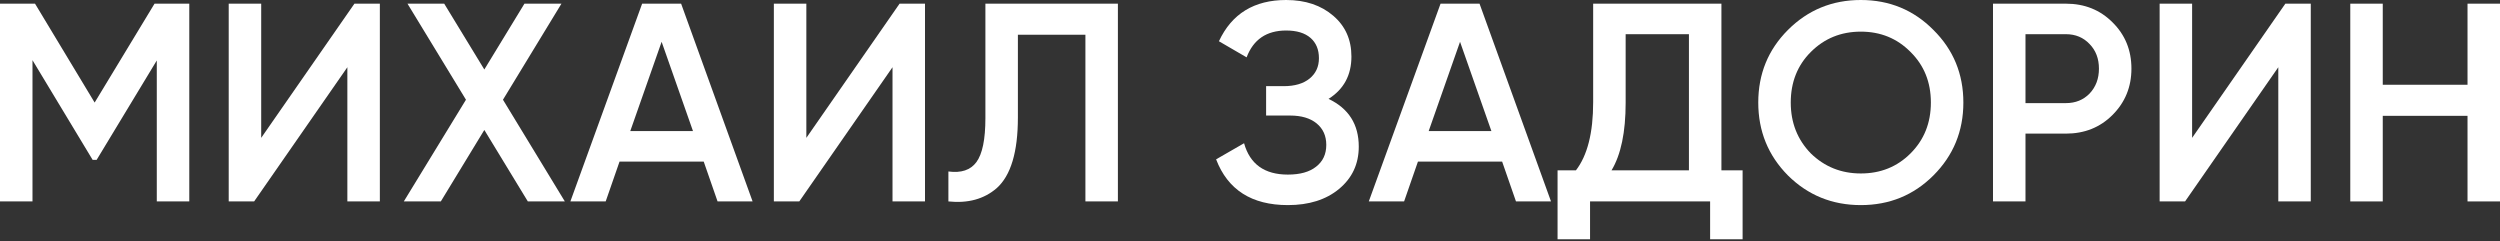 <?xml version="1.0" encoding="UTF-8"?> <svg xmlns="http://www.w3.org/2000/svg" width="1160" height="112" viewBox="0 0 1160 112" fill="none"><rect x="0" y="0" width="1160" height="112" fill="#333333" stroke="none"/><path d="M1144.93 39.325V1.704H1160V93.462H1144.93V53.744H1105.6V93.462H1090.53V1.704H1105.6V39.325H1144.93Z" fill="white"></path><path d="M1072.2 93.462H1057.13V31.197L1013.87 93.462H1002.07V1.704H1017.14V63.968L1060.4 1.704H1072.2V93.462Z" fill="white"></path><path d="M924.752 1.704H958.571C967.223 1.704 974.432 4.587 980.2 10.355C986.055 16.123 988.983 23.289 988.983 31.853C988.983 40.33 986.055 47.495 980.2 53.35C974.432 59.118 967.223 62.002 958.571 62.002H939.826V93.462H924.752V1.704ZM939.826 47.845H958.571C963.028 47.845 966.698 46.359 969.582 43.388C972.466 40.33 973.908 36.484 973.908 31.853C973.908 27.221 972.466 23.42 969.582 20.448C966.698 17.39 963.028 15.861 958.571 15.861H939.826V47.845Z" fill="white"></path><path d="M897.106 81.403C887.93 90.579 876.701 95.166 863.418 95.166C850.135 95.166 838.862 90.579 829.598 81.403C820.423 72.139 815.835 60.866 815.835 47.583C815.835 34.3 820.423 23.071 829.598 13.895C838.862 4.632 850.135 0 863.418 0C876.701 0 887.93 4.632 897.106 13.895C906.37 23.071 911.001 34.3 911.001 47.583C911.001 60.866 906.37 72.139 897.106 81.403ZM840.216 71.178C846.596 77.383 854.33 80.485 863.418 80.485C872.594 80.485 880.284 77.383 886.489 71.178C892.781 64.886 895.927 57.021 895.927 47.583C895.927 38.145 892.781 30.324 886.489 24.119C880.284 17.827 872.594 14.681 863.418 14.681C854.242 14.681 846.508 17.827 840.216 24.119C834.012 30.324 830.909 38.145 830.909 47.583C830.909 56.934 834.012 64.799 840.216 71.178Z" fill="white"></path><path d="M798.738 1.704V79.043H808.569V111.027H793.494V93.462H737.784V111.027H722.709V79.043H731.23C736.56 72.139 739.226 61.609 739.226 47.452V1.704H798.738ZM747.746 79.043H783.663V15.861H754.3V47.714C754.3 61.346 752.116 71.79 747.746 79.043Z" fill="white"></path><path d="M719.668 93.462H703.413L696.99 74.979H657.927L651.504 93.462H635.119L668.414 1.704H686.504L719.668 93.462ZM677.459 19.4L662.909 60.822H692.009L677.459 19.4Z" fill="white"></path><path d="M616.443 45.879C625.793 50.336 630.469 57.72 630.469 68.032C630.469 76.072 627.41 82.626 621.293 87.695C615.263 92.676 607.354 95.166 597.567 95.166C580.788 95.166 569.69 88.088 564.272 73.931L577.249 66.459C579.958 76.159 586.731 81.01 597.567 81.01C603.247 81.01 607.616 79.786 610.675 77.339C613.821 74.892 615.394 71.528 615.394 67.246C615.394 63.051 613.908 59.73 610.937 57.283C607.966 54.837 603.859 53.613 598.615 53.613H587.473V39.98H595.601C600.756 39.98 604.776 38.801 607.66 36.441C610.544 34.082 611.986 30.936 611.986 27.003C611.986 22.983 610.675 19.837 608.053 17.565C605.432 15.293 601.674 14.157 596.78 14.157C587.692 14.157 581.575 18.308 578.429 26.61L565.582 19.138C571.525 6.379 581.924 0 596.78 0C605.694 0 612.991 2.447 618.671 7.341C624.264 12.147 627.06 18.439 627.06 26.217C627.06 34.868 623.521 41.422 616.443 45.879Z" fill="white"></path><path d="M440.055 93.462V79.567C445.997 80.354 450.323 78.912 453.032 75.241C455.828 71.484 457.227 64.667 457.227 54.792V1.704H518.705V93.462H503.63V16.123H472.301V54.53C472.301 70.522 469.024 81.446 462.47 87.301C456.615 92.37 449.143 94.423 440.055 93.462Z" fill="white"></path><path d="M429.2 93.462H414.126V31.197L370.868 93.462H359.071V1.704H374.145V63.968L417.403 1.704H429.2V93.462Z" fill="white"></path><path d="M349.204 93.462H332.949L326.526 74.979H287.464L281.04 93.462H264.655L297.95 1.704H316.04L349.204 93.462ZM306.995 19.4L292.445 60.822H321.545L306.995 19.4Z" fill="white"></path><path d="M233.377 46.272L262.085 93.462H244.913L224.726 60.298L204.539 93.462H187.367L216.205 46.272L189.071 1.704H206.112L224.726 32.246L243.34 1.704H260.512L233.377 46.272Z" fill="white"></path><path d="M176.251 93.462H161.176V31.197L117.919 93.462H106.121V1.704H121.196V63.968L164.453 1.704H176.251V93.462Z" fill="white"></path><path d="M71.703 1.704H87.826V93.462H72.751V28.051L44.831 74.193H42.995L15.075 27.92V93.462H0V1.704H16.254L43.913 47.583L71.703 1.704Z" fill="white"></path></svg> 